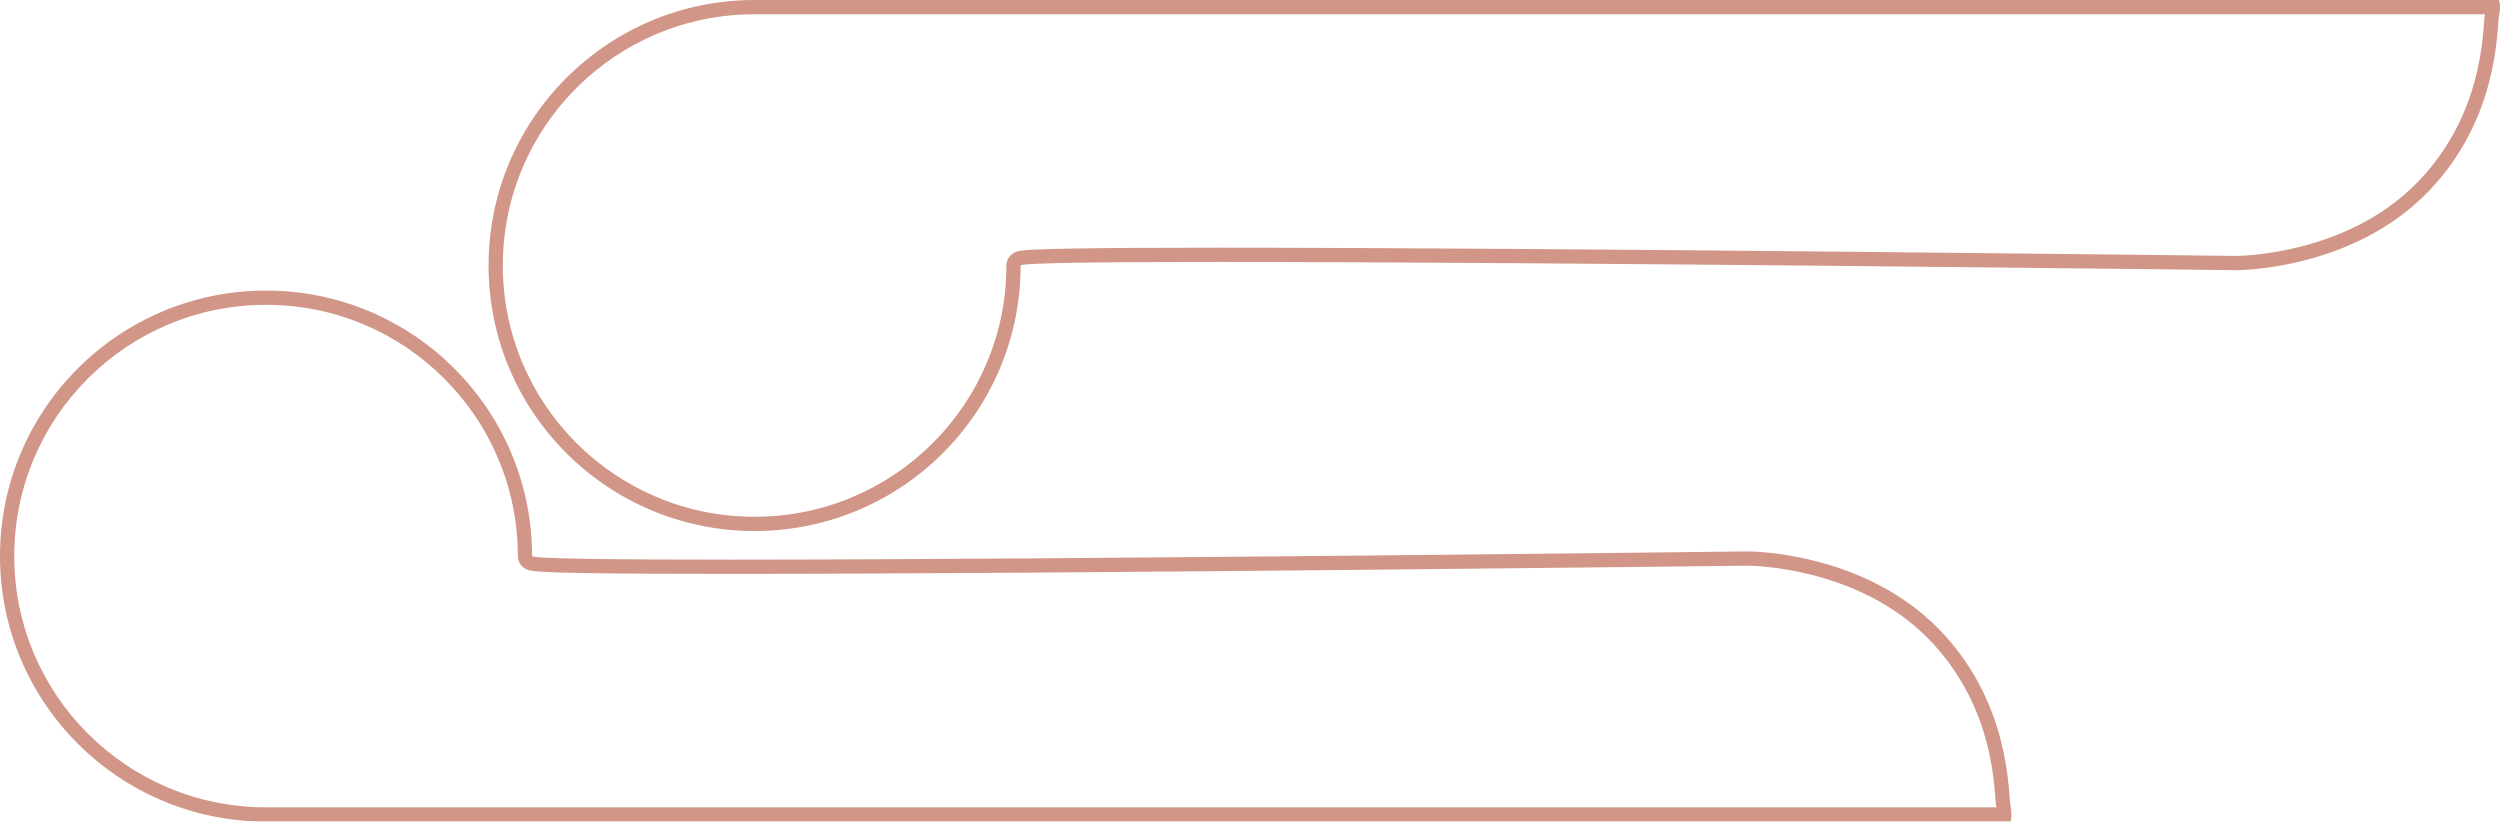<svg xmlns="http://www.w3.org/2000/svg" width="350.614" height="115.223" viewBox="0 0 350.614 115.223">
  <g id="Motif_copy_2" data-name="Motif copy 2" transform="translate(0 -6)" opacity="0.55">
    <g id="Koru_copy_6" data-name="Koru copy 6" transform="translate(-1477.234 -1683.013)" fill="none">
      <path d="M1620.375,1726.25a37.311,37.311,0,1,1-37.311-37.237H1827.7a3.907,3.907,0,0,1,0,2.286c-.328,1.633.11,14.434-10.146,24.825-10.8,10.942-26.837,10.779-26.837,10.779S1620.375,1724.824,1620.375,1726.25Z" stroke="none"/>
      <path d="M 1583.063 1691.013 C 1578.295 1691.013 1573.671 1691.945 1569.318 1693.782 C 1565.114 1695.557 1561.337 1698.098 1558.094 1701.335 C 1554.85 1704.572 1552.304 1708.341 1550.526 1712.536 C 1548.686 1716.879 1547.753 1721.493 1547.753 1726.25 C 1547.753 1731.007 1548.686 1735.621 1550.526 1739.964 C 1552.304 1744.16 1554.85 1747.928 1558.094 1751.165 C 1561.337 1754.402 1565.114 1756.943 1569.318 1758.718 C 1573.671 1760.555 1578.295 1761.487 1583.063 1761.487 C 1587.832 1761.487 1592.456 1760.555 1596.809 1758.718 C 1601.014 1756.943 1604.79 1754.402 1608.034 1751.165 C 1611.277 1747.928 1613.823 1744.159 1615.601 1739.964 C 1617.442 1735.621 1618.375 1731.007 1618.375 1726.25 C 1618.375 1725.453 1618.885 1724.523 1620.025 1724.242 C 1620.196 1724.2 1620.397 1724.167 1620.656 1724.137 C 1621.034 1724.094 1621.562 1724.055 1622.269 1724.021 C 1623.554 1723.957 1625.468 1723.905 1627.959 1723.864 C 1632.554 1723.788 1639.301 1723.75 1648.014 1723.75 L 1648.021 1723.75 C 1695.721 1723.75 1789.799 1724.892 1790.739 1724.904 L 1790.759 1724.904 C 1791.385 1724.904 1806.196 1724.788 1816.133 1714.72 C 1819.724 1711.082 1822.342 1706.698 1823.913 1701.69 C 1825.2 1697.589 1825.458 1694.15 1825.596 1692.302 C 1825.639 1691.728 1825.669 1691.328 1825.722 1691.013 L 1583.063 1691.013 M 1583.063 1689.013 C 1602.24 1689.013 1827.703 1689.013 1827.703 1689.013 C 1827.703 1689.013 1828.03 1689.667 1827.703 1691.3 C 1827.375 1692.933 1827.813 1705.734 1817.557 1716.125 C 1806.756 1727.068 1790.72 1726.903 1790.719 1726.904 C 1790.719 1726.904 1696.261 1725.75 1648.021 1725.75 C 1631.477 1725.75 1620.375 1725.886 1620.375 1726.25 C 1620.375 1746.815 1603.67 1763.487 1583.063 1763.487 C 1562.457 1763.487 1545.753 1746.815 1545.753 1726.25 C 1545.753 1705.685 1562.457 1689.013 1583.063 1689.013 Z" stroke="none" fill="#ac4026"/>
    </g>
    <g id="Koru" transform="translate(-1413.983 -1565.583)" fill="none">
      <path d="M1488.6,1649.57a37.311,37.311,0,1,0-37.311,37.236h244.639a3.908,3.908,0,0,0,0-2.286c-.327-1.633.11-14.433-10.146-24.825-10.8-10.942-26.838-10.779-26.838-10.779S1488.6,1651,1488.6,1649.57Z" stroke="none"/>
      <path d="M 1693.952 1684.806 C 1693.899 1684.492 1693.869 1684.092 1693.826 1683.518 C 1693.688 1681.671 1693.431 1678.232 1692.144 1674.131 C 1690.572 1669.122 1687.955 1664.738 1684.364 1661.1 C 1674.426 1651.032 1659.615 1650.916 1658.989 1650.916 L 1658.974 1650.916 C 1658.029 1650.928 1563.954 1652.07 1516.254 1652.07 C 1507.539 1652.07 1500.789 1652.031 1496.192 1651.956 C 1493.701 1651.915 1491.786 1651.862 1490.5 1651.799 C 1489.793 1651.764 1489.265 1651.726 1488.886 1651.683 C 1488.627 1651.653 1488.427 1651.62 1488.255 1651.578 C 1487.115 1651.297 1486.604 1650.367 1486.604 1649.57 C 1486.604 1644.812 1485.671 1640.198 1483.831 1635.856 C 1482.053 1631.66 1479.507 1627.892 1476.264 1624.655 C 1473.02 1621.418 1469.244 1618.877 1465.039 1617.102 C 1460.687 1615.264 1456.062 1614.333 1451.294 1614.333 C 1446.526 1614.333 1441.901 1615.264 1437.549 1617.102 C 1433.344 1618.877 1429.567 1621.418 1426.324 1624.655 C 1423.081 1627.892 1420.535 1631.66 1418.756 1635.856 C 1416.916 1640.198 1415.983 1644.812 1415.983 1649.57 C 1415.983 1654.327 1416.916 1658.941 1418.756 1663.283 C 1420.535 1667.479 1423.081 1671.248 1426.324 1674.484 C 1429.567 1677.721 1433.344 1680.263 1437.549 1682.037 C 1441.901 1683.875 1446.526 1684.806 1451.294 1684.806 L 1693.952 1684.806 M 1695.933 1686.806 C 1695.933 1686.806 1470.47 1686.806 1451.294 1686.806 C 1430.688 1686.806 1413.983 1670.135 1413.983 1649.57 C 1413.983 1629.004 1430.688 1612.333 1451.294 1612.333 C 1471.9 1612.333 1488.604 1629.004 1488.604 1649.57 C 1488.604 1649.934 1499.709 1650.07 1516.254 1650.07 C 1564.494 1650.07 1658.949 1648.916 1658.949 1648.916 C 1658.949 1648.916 1658.963 1648.916 1658.989 1648.916 C 1659.875 1648.916 1675.3 1649.07 1685.787 1659.695 C 1696.043 1670.086 1695.606 1682.886 1695.933 1684.52 C 1696.26 1686.153 1695.933 1686.806 1695.933 1686.806 Z" stroke="none" fill="#ac4026"/>
    </g>
  </g>
</svg>

